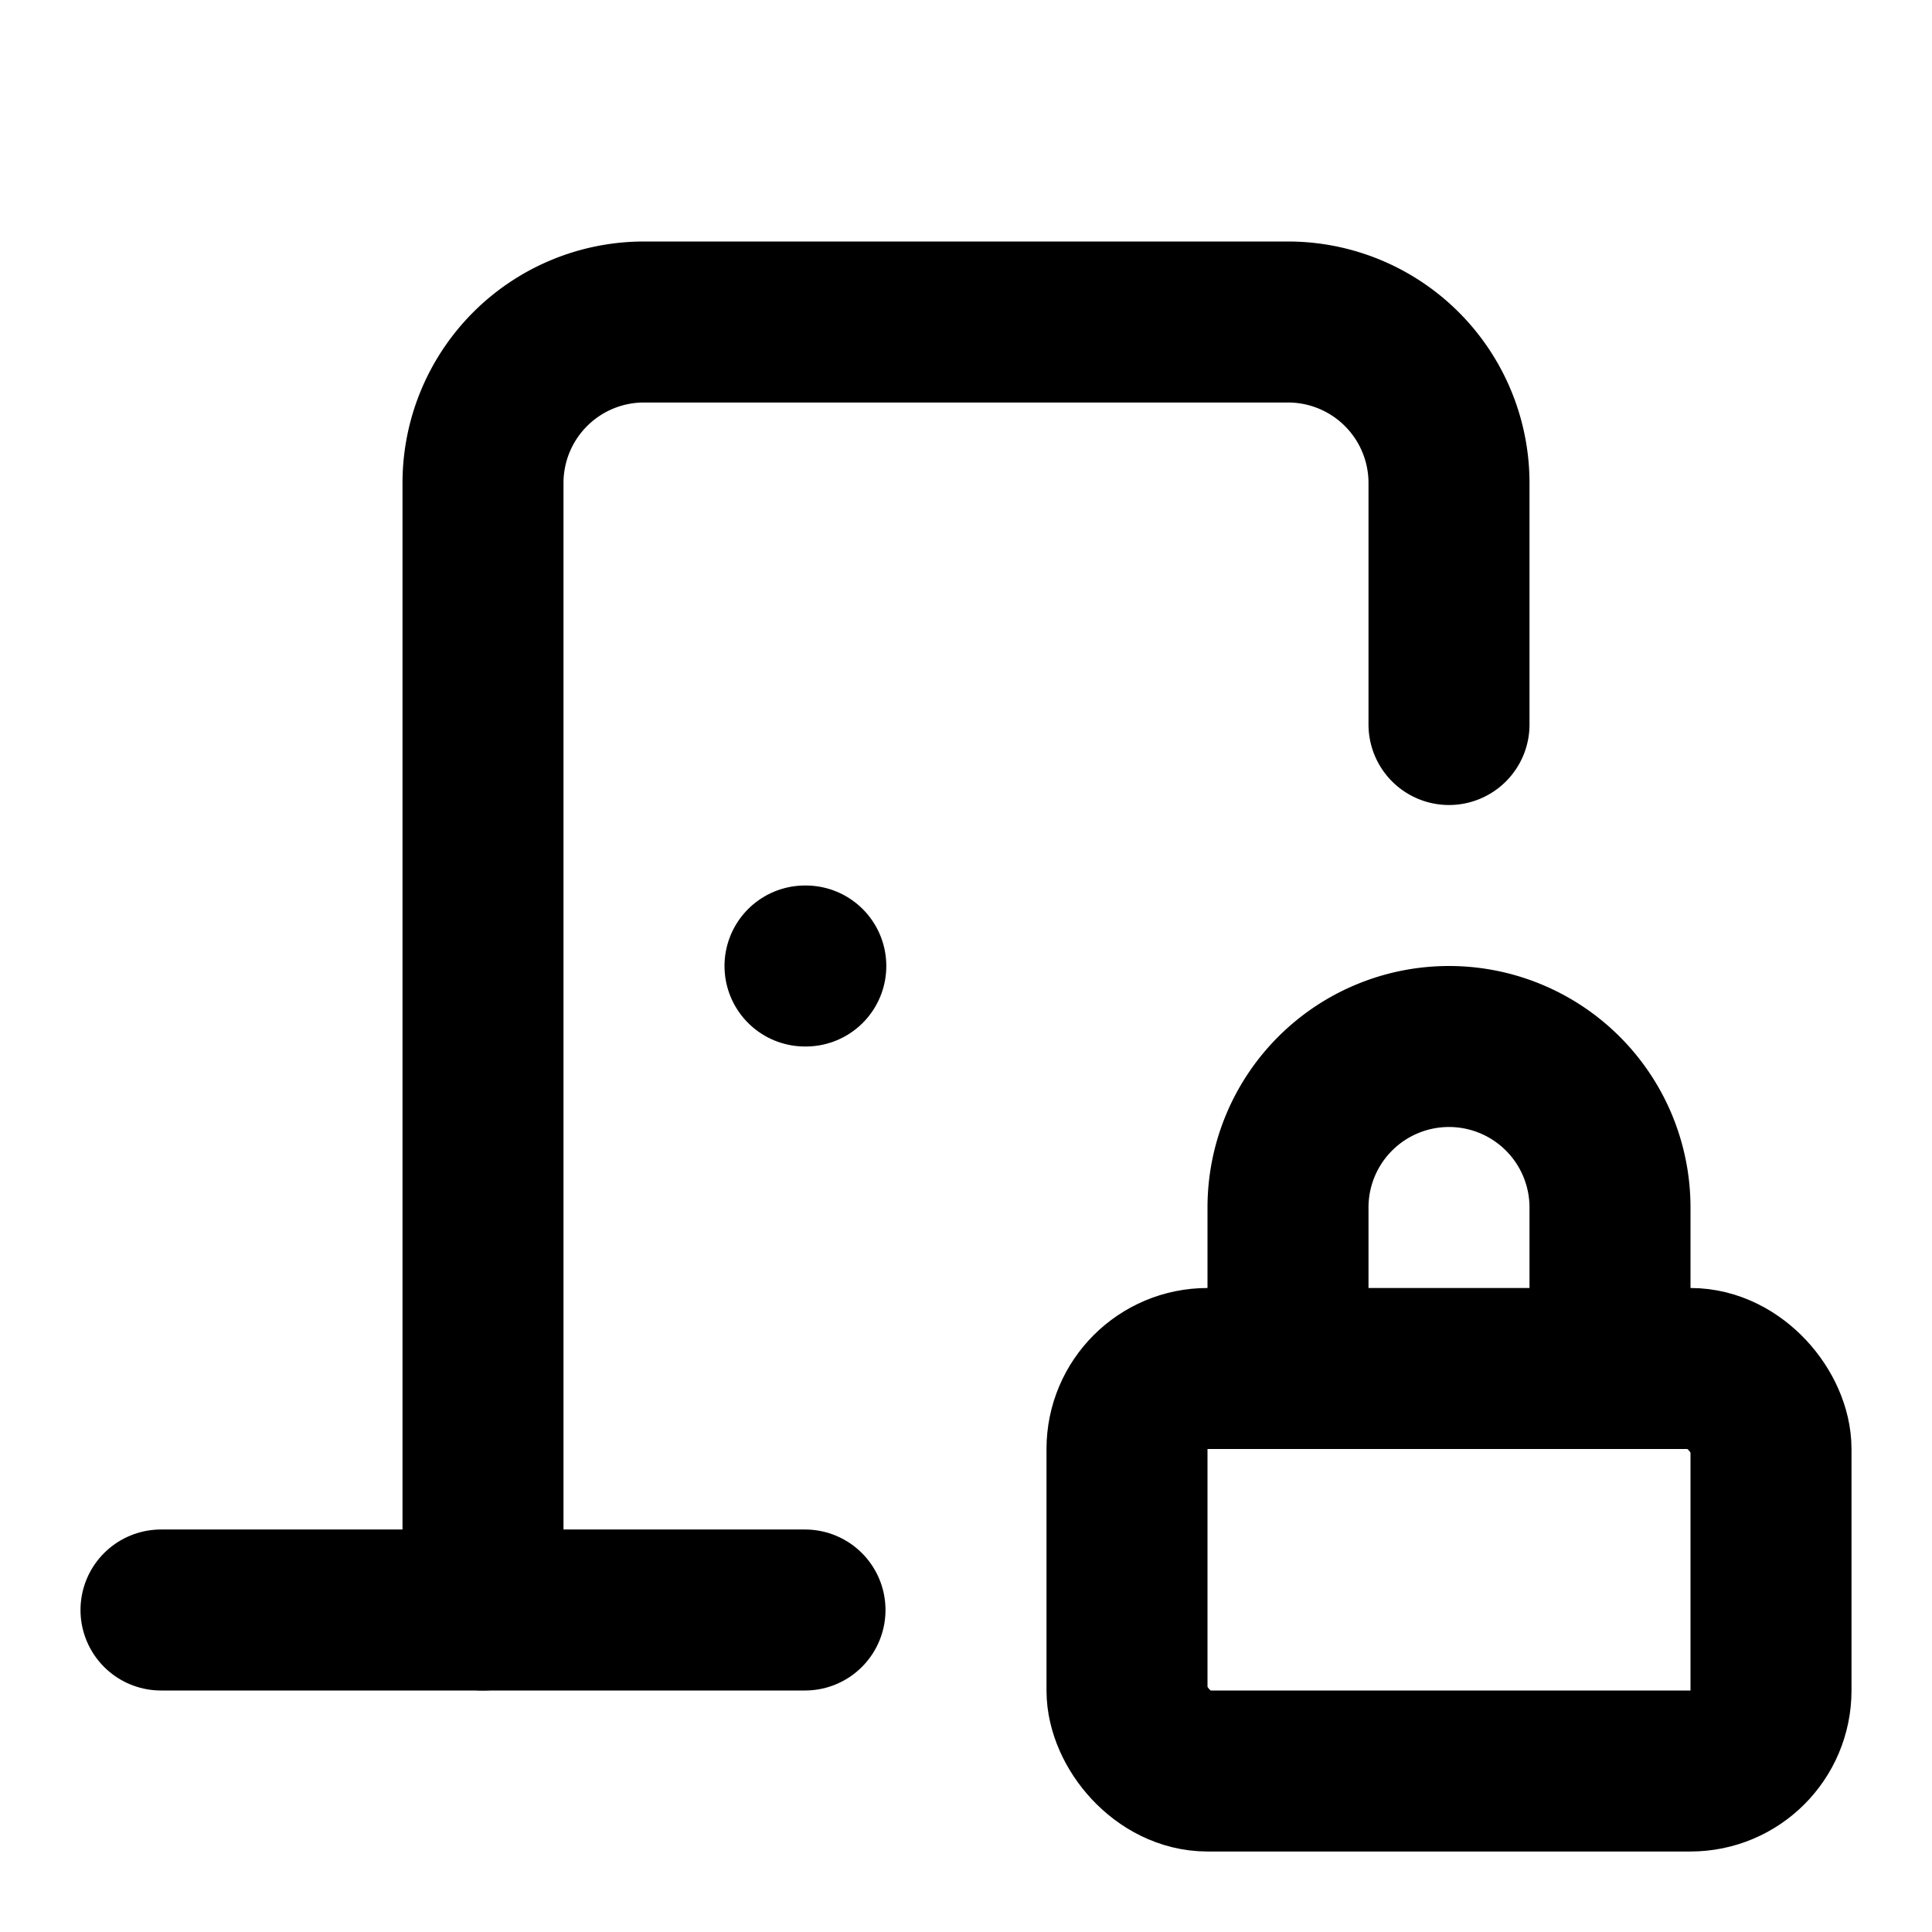 <svg
    xmlns="http://www.w3.org/2000/svg"
    width="24"
    height="24"
    viewBox="0 0 24 24"
    fill="none"
    stroke="currentColor"
    stroke-width="2"
    stroke-linecap="round"
    stroke-linejoin="round"
>
    <path vector-effect="non-scaling-stroke" d="M10 12h.01" />
    <path vector-effect="non-scaling-stroke" d="M18 9V6a2 2 0 0 0-2-2H8a2 2 0 0 0-2 2v14" />
    <path vector-effect="non-scaling-stroke" d="M2 20h8" />
    <path vector-effect="non-scaling-stroke" d="M20 17v-2a2 2 0 1 0-4 0v2" />
    <rect x="14" y="17" vector-effect="non-scaling-stroke" width="8" height="5" rx="1" />
</svg>
